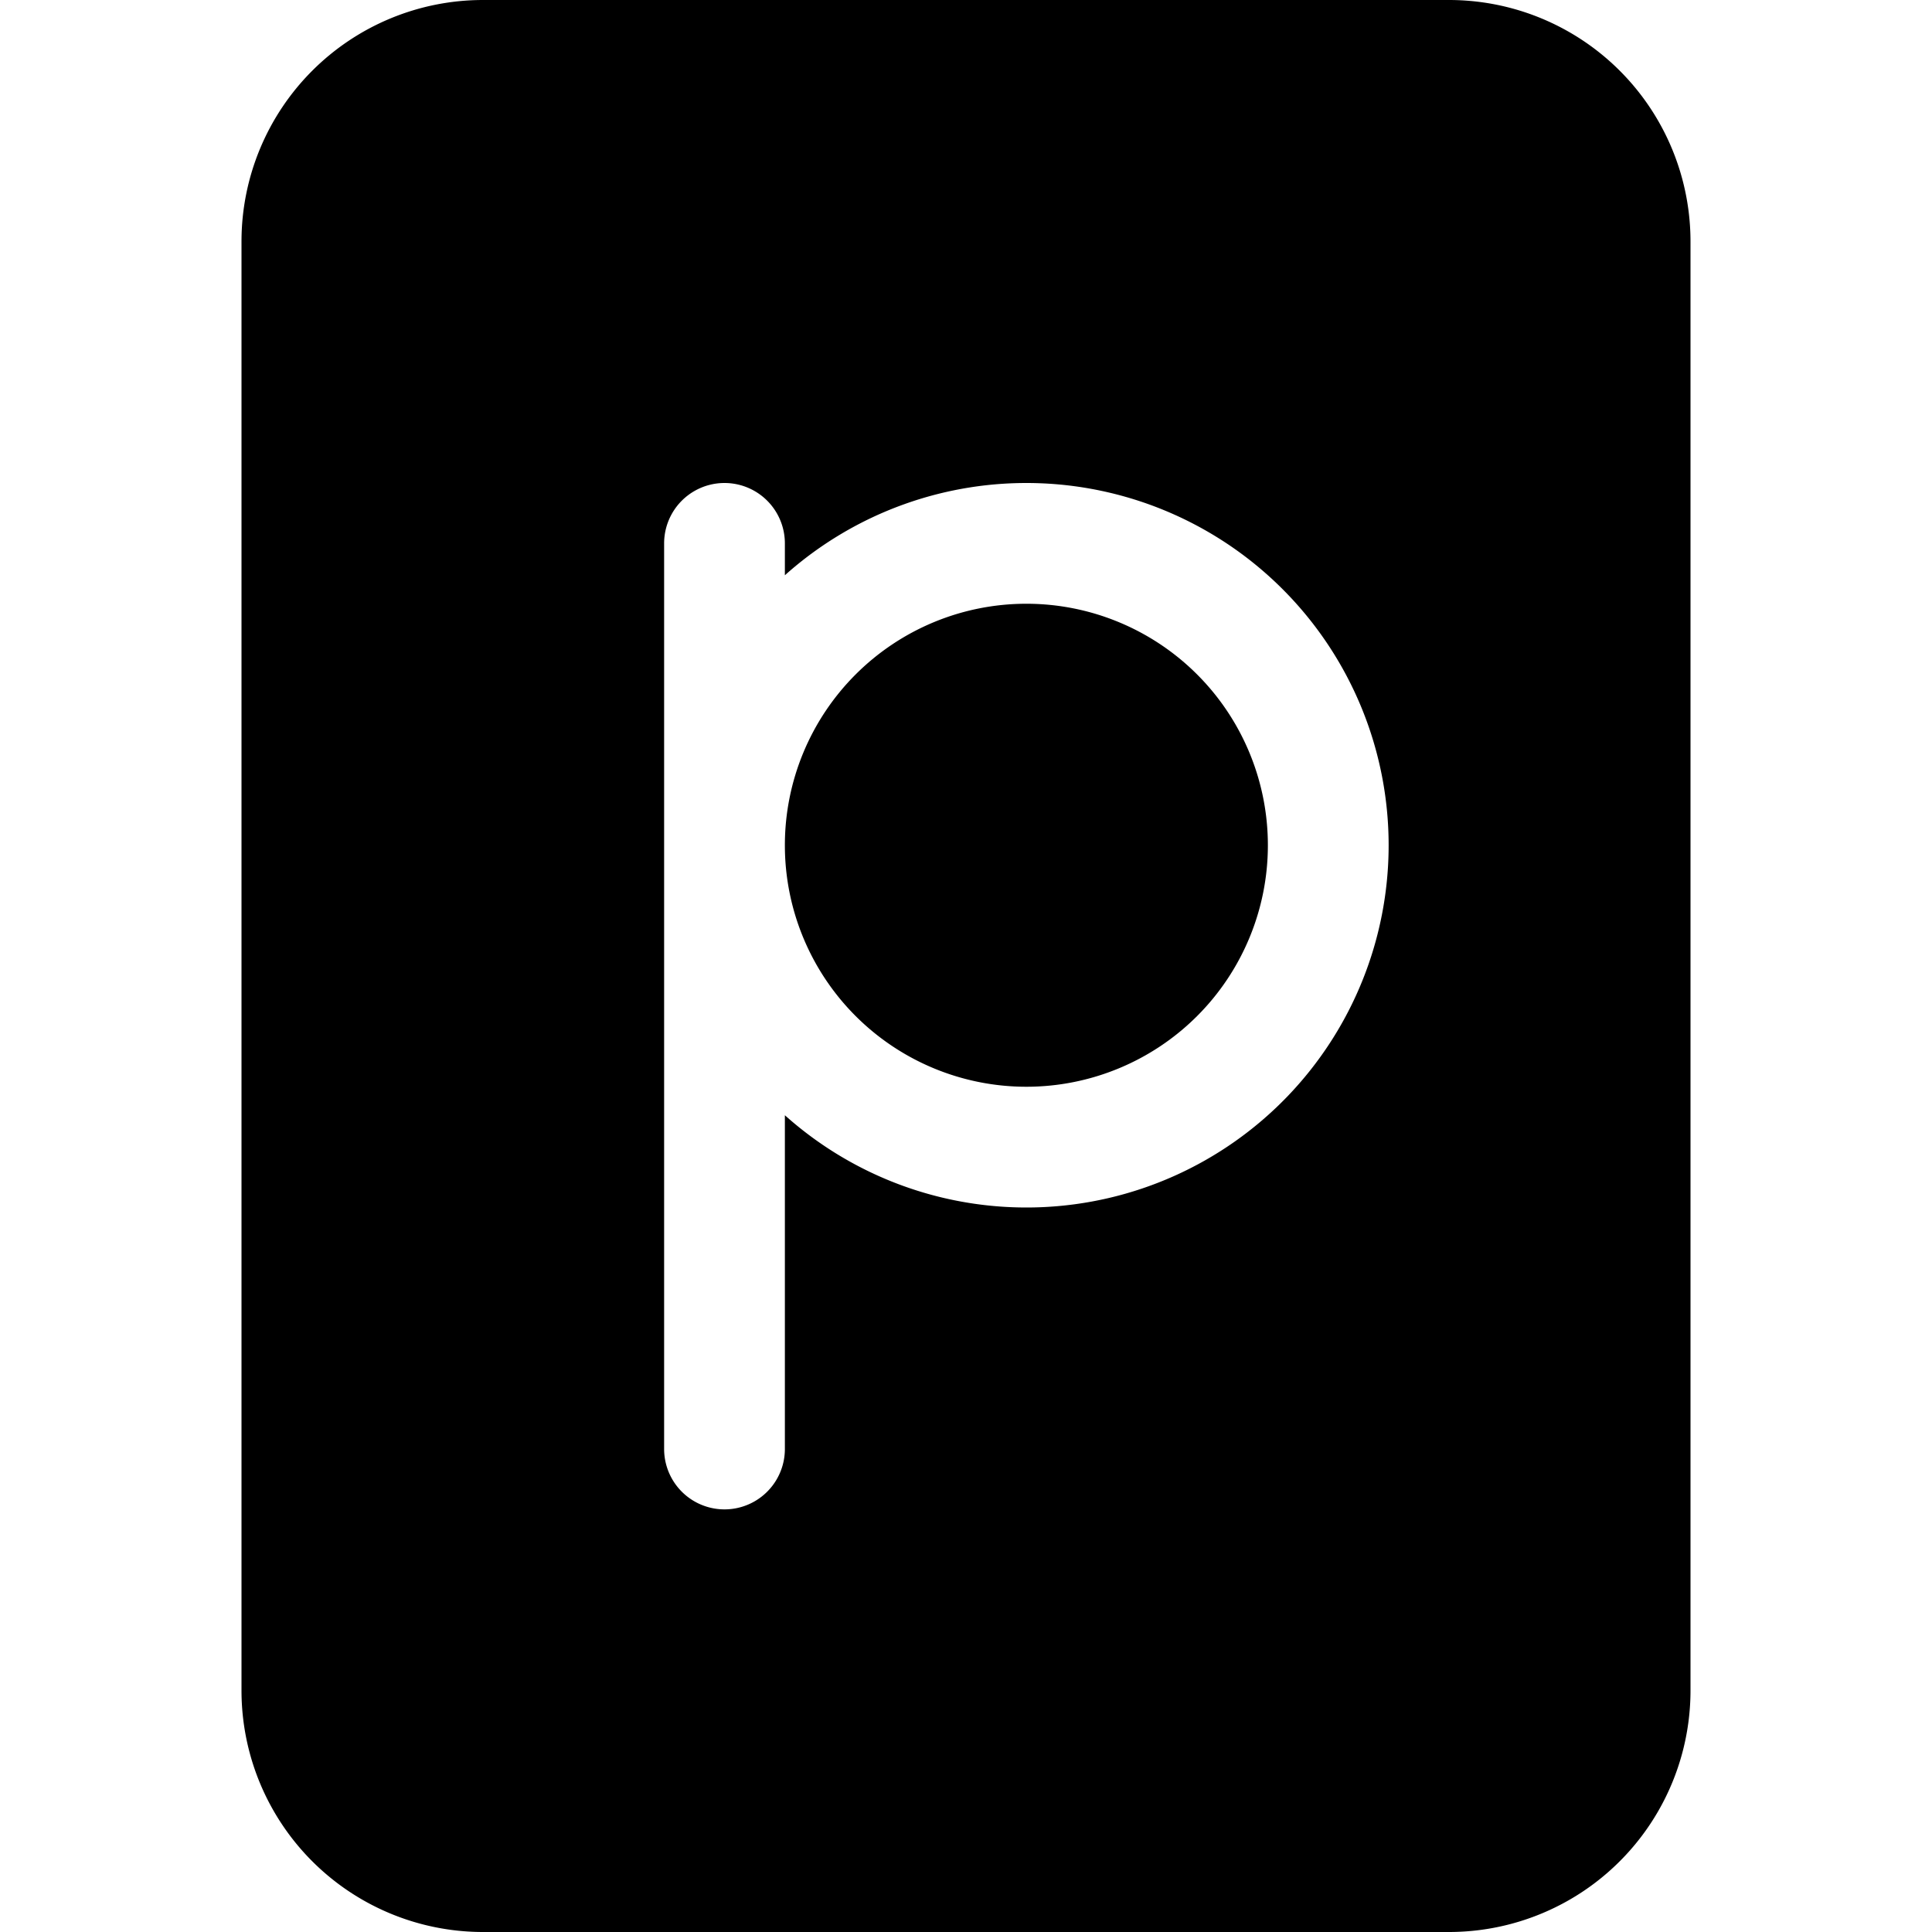 <svg width="1em" height="1em" viewBox="0 0 16 16" class="bi bi-file-ppt-fill" fill="currentColor" xmlns="http://www.w3.org/2000/svg">
  <path fill-rule="evenodd" d="M12 0H4a2 2 0 0 0-2 2v12a2 2 0 0 0 2 2h8a2 2 0 0 0 2-2V2a2 2 0 0 0-2-2zM6.5 4.5a.5.5 0 0 0-1 0V12a.5.5 0 0 0 1 0V9.236a3 3 0 1 0 0-4.472V4.5zm0 2.5a2 2 0 1 0 4 0 2 2 0 0 0-4 0z"/>
</svg>